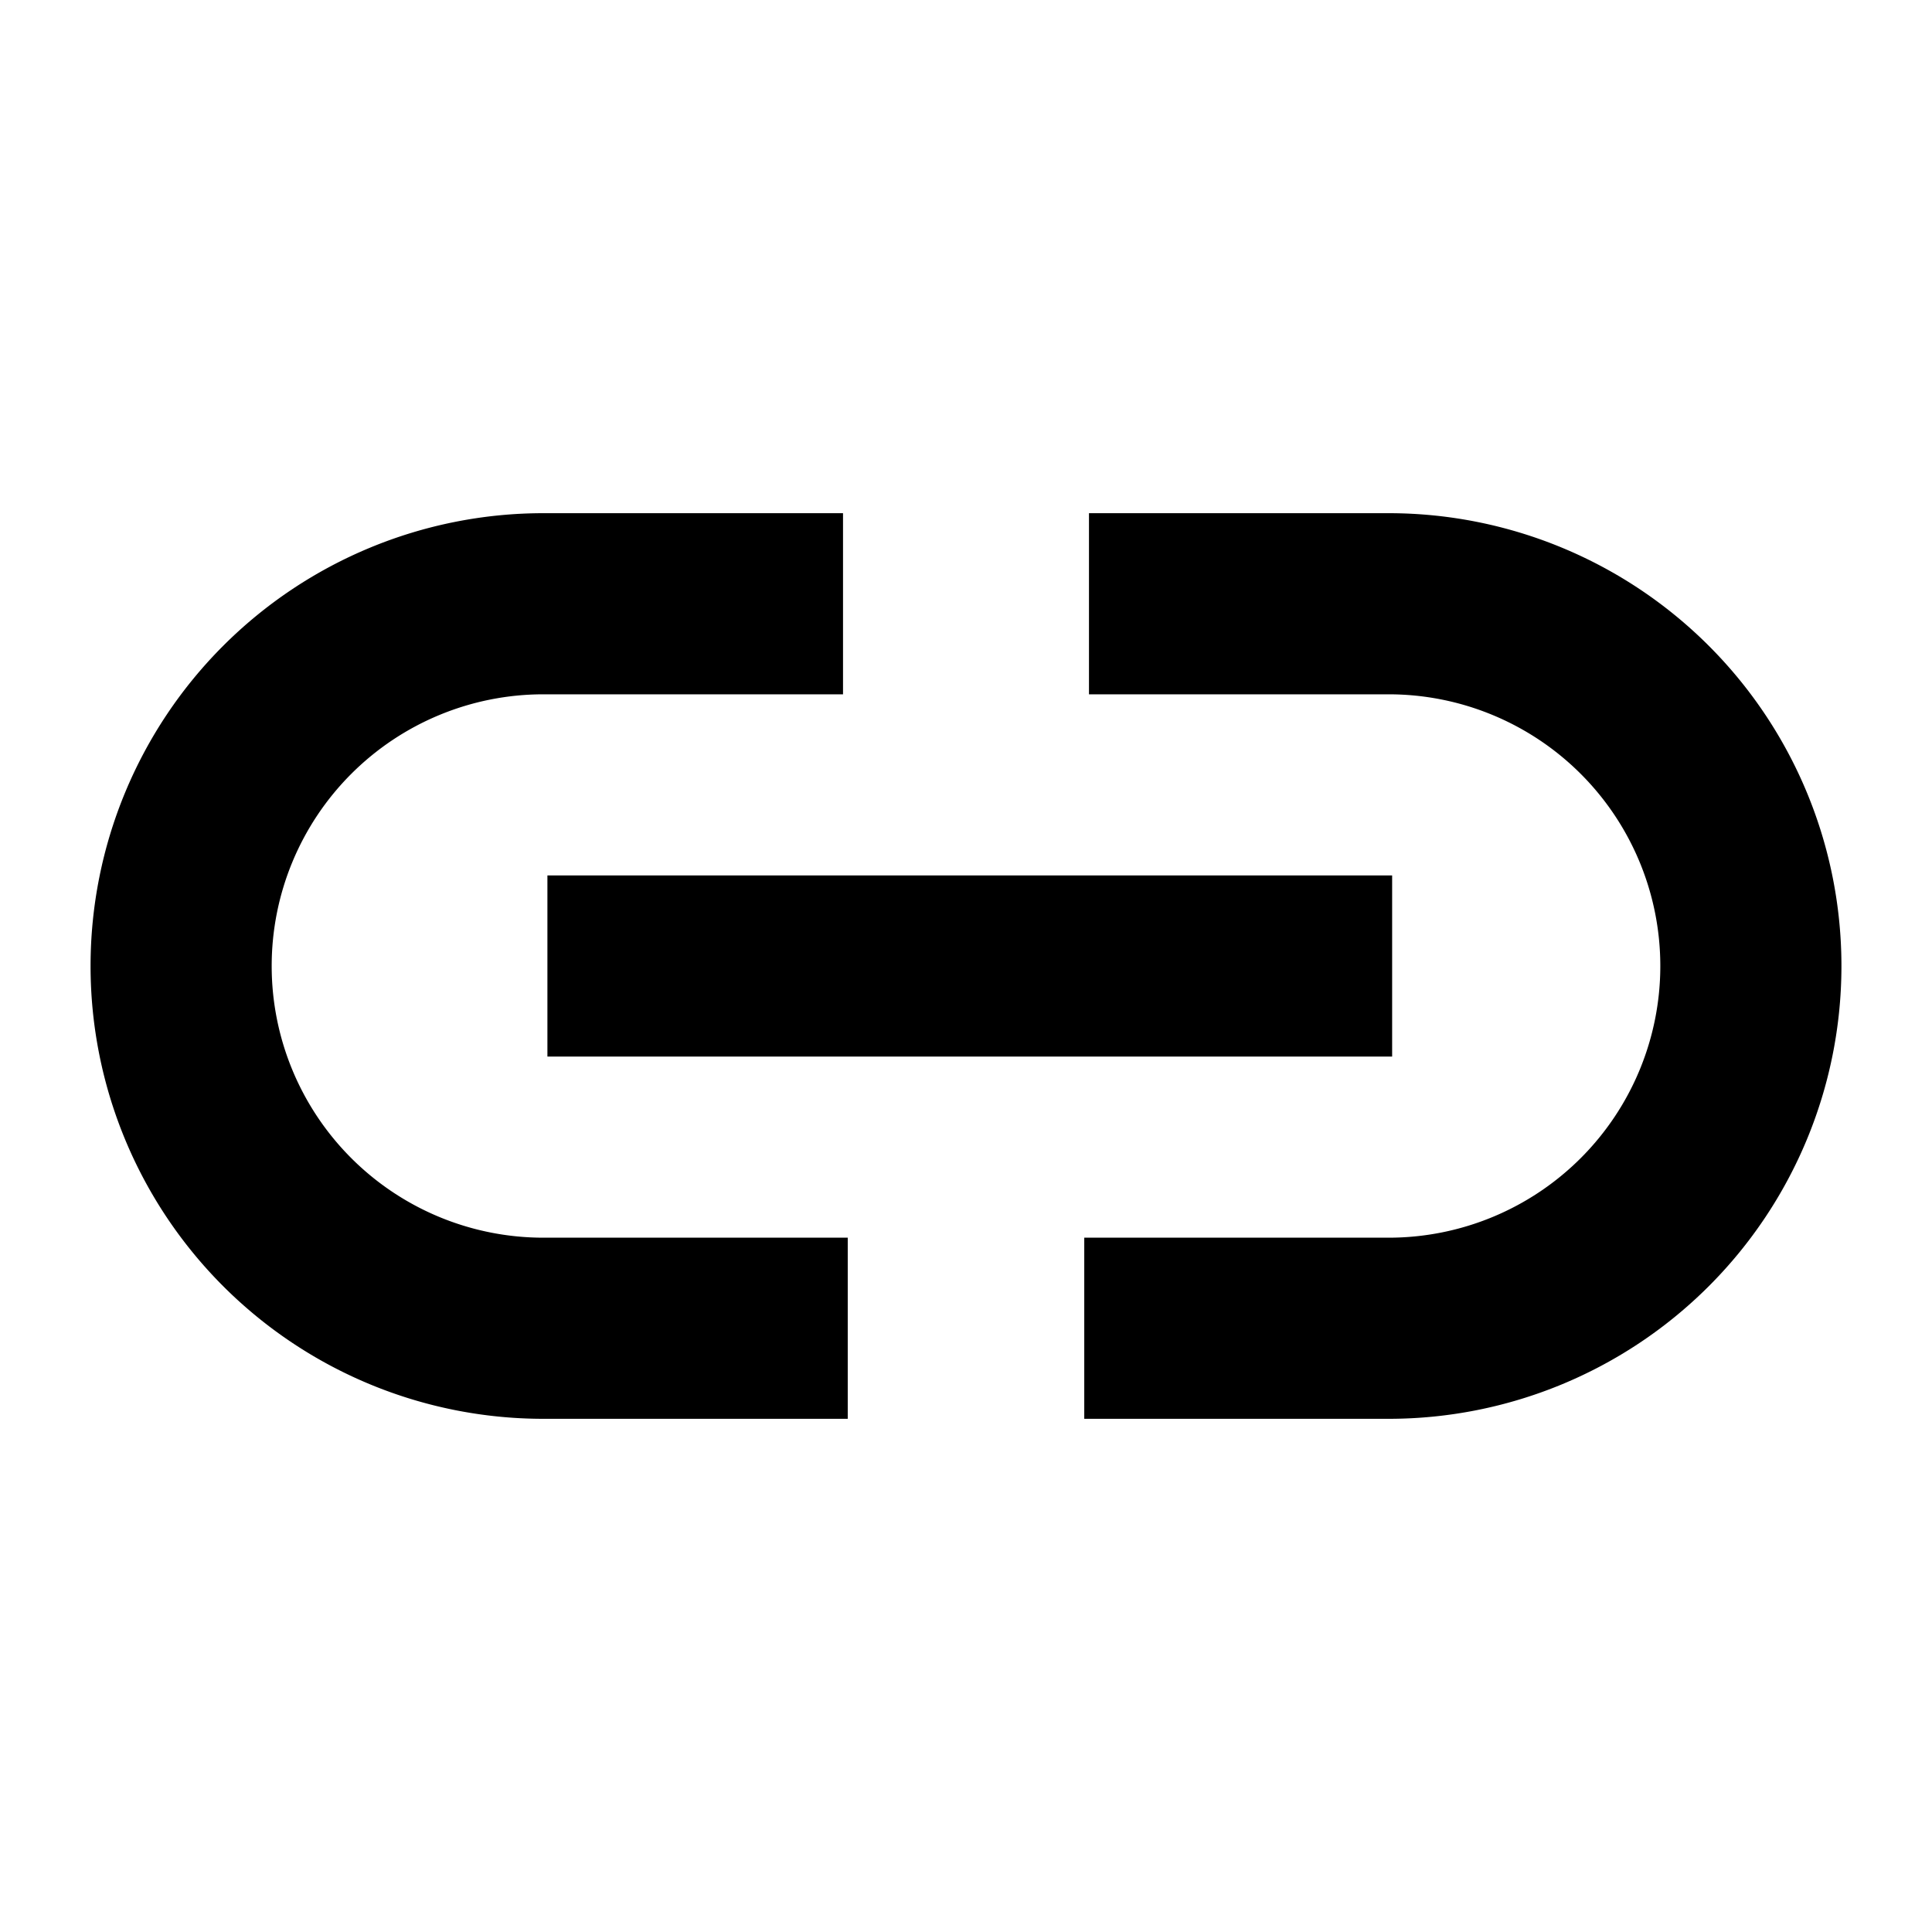 <svg xmlns="http://www.w3.org/2000/svg" class="ionicon" viewBox="0 0 512 512"><title>Link</title><path d="M200.66 352H144a96 96 0 010-192h55.41M312.59 160H368a96 96 0 010 192h-56.66M169.07 256h175.86" fill="none" stroke="currentColor" stroke-linecap="square" stroke-linejoin="round" stroke-width="48"/></svg>